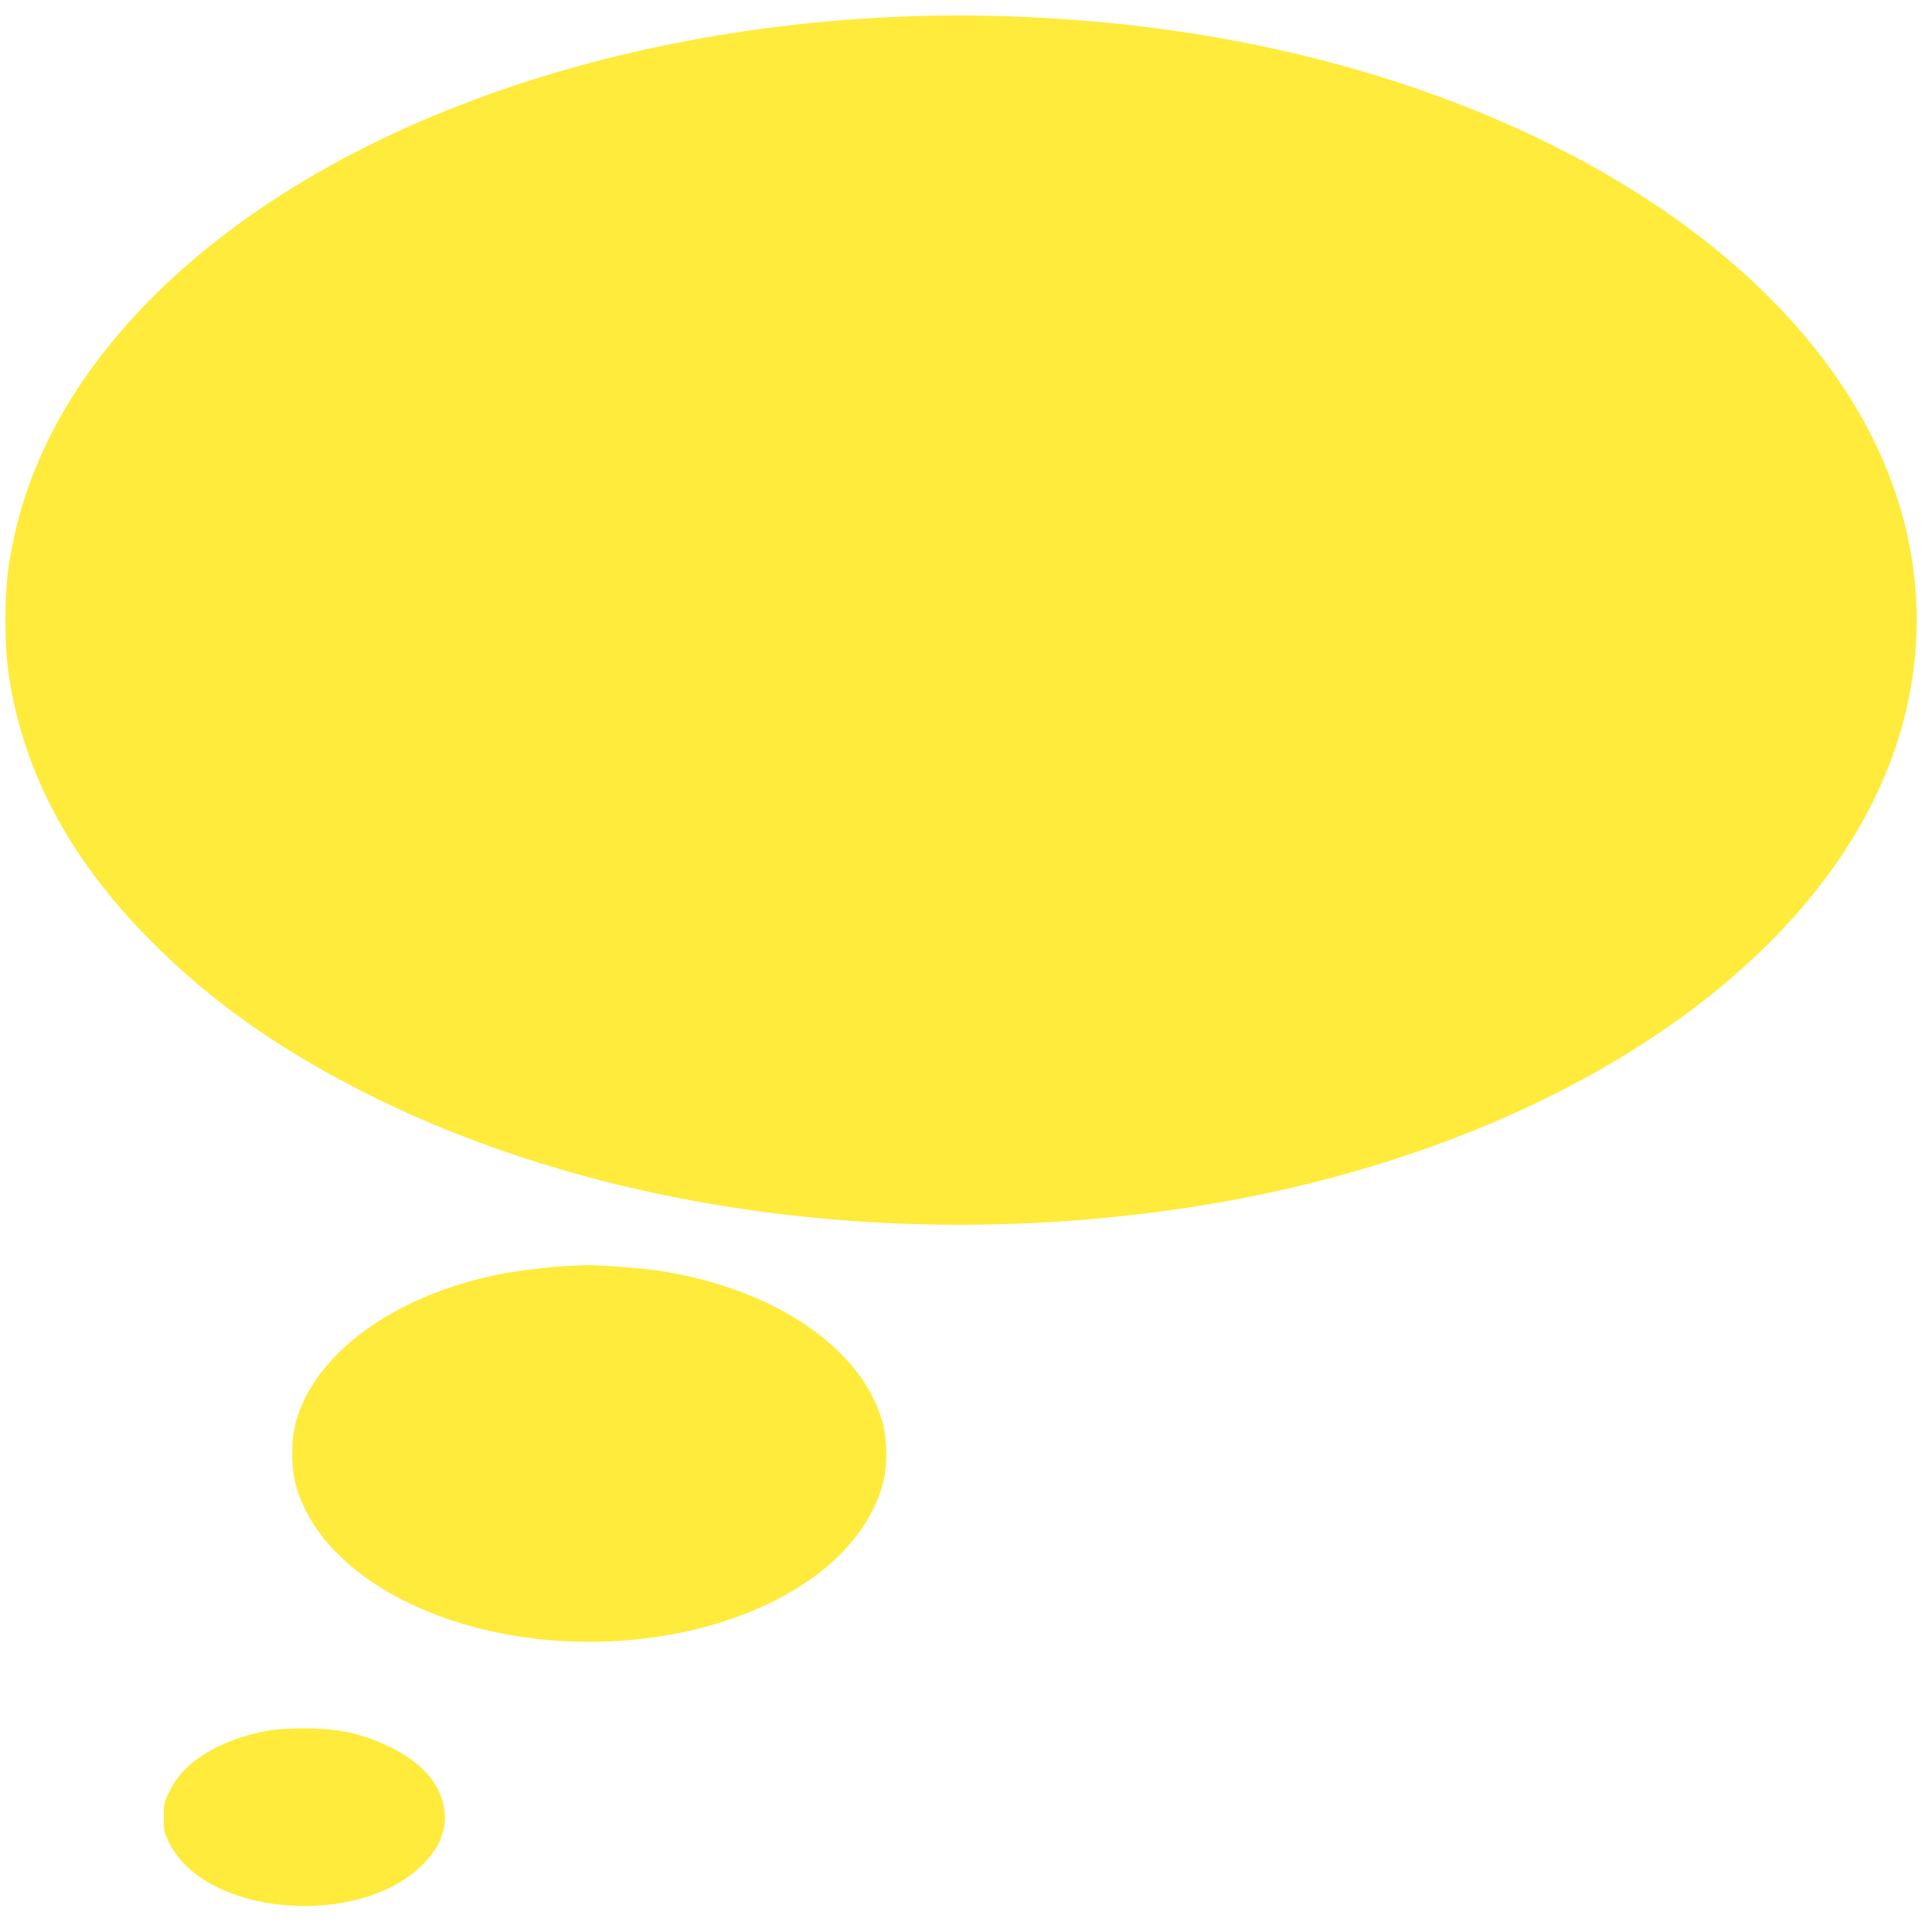 <?xml version="1.0" standalone="no"?>
<!DOCTYPE svg PUBLIC "-//W3C//DTD SVG 20010904//EN"
 "http://www.w3.org/TR/2001/REC-SVG-20010904/DTD/svg10.dtd">
<svg version="1.0" xmlns="http://www.w3.org/2000/svg"
 width="1280pt" height="1280pt" viewBox="0 0 1280 1280"
 preserveAspectRatio="xMidYMid meet">
<g transform="translate(0,1280) scale(0.1,-0.1)"
fill="#ffeb3b" stroke="none">
<path d="M6050 12693 c-2401 -81 -4505 -996 -5477 -2381 -276 -393 -446 -809
-514 -1253 -31 -205 -31 -533 0 -738 102 -666 428 -1258 1002 -1816 383 -372
824 -678 1379 -956 1508 -755 3449 -1032 5340 -763 2054 292 3769 1240 4516
2496 539 906 537 1925 -6 2828 -778 1298 -2574 2254 -4720 2514 -491 60 -1047
85 -1520 69z"/>
<path d="M3765 4413 c-111 -5 -340 -32 -449 -54 -700 -138 -1233 -524 -1357
-985 -31 -112 -31 -297 0 -409 188 -694 1237 -1154 2324 -1019 452 56 857 210
1152 439 219 171 368 386 421 611 23 99 21 267 -6 369 -129 503 -735 911
-1514 1020 -113 16 -396 36 -461 33 -22 -1 -71 -3 -110 -5z"/>
<path d="M1808 1339 c-173 -25 -344 -88 -473 -173 -102 -69 -164 -137 -213
-236 -35 -70 -37 -79 -37 -170 0 -91 2 -100 37 -171 235 -475 1229 -568 1666
-155 150 142 195 302 132 468 -48 129 -163 239 -335 323 -183 90 -351 126
-580 124 -77 -1 -165 -5 -197 -10z"/>
</g>
</svg>
